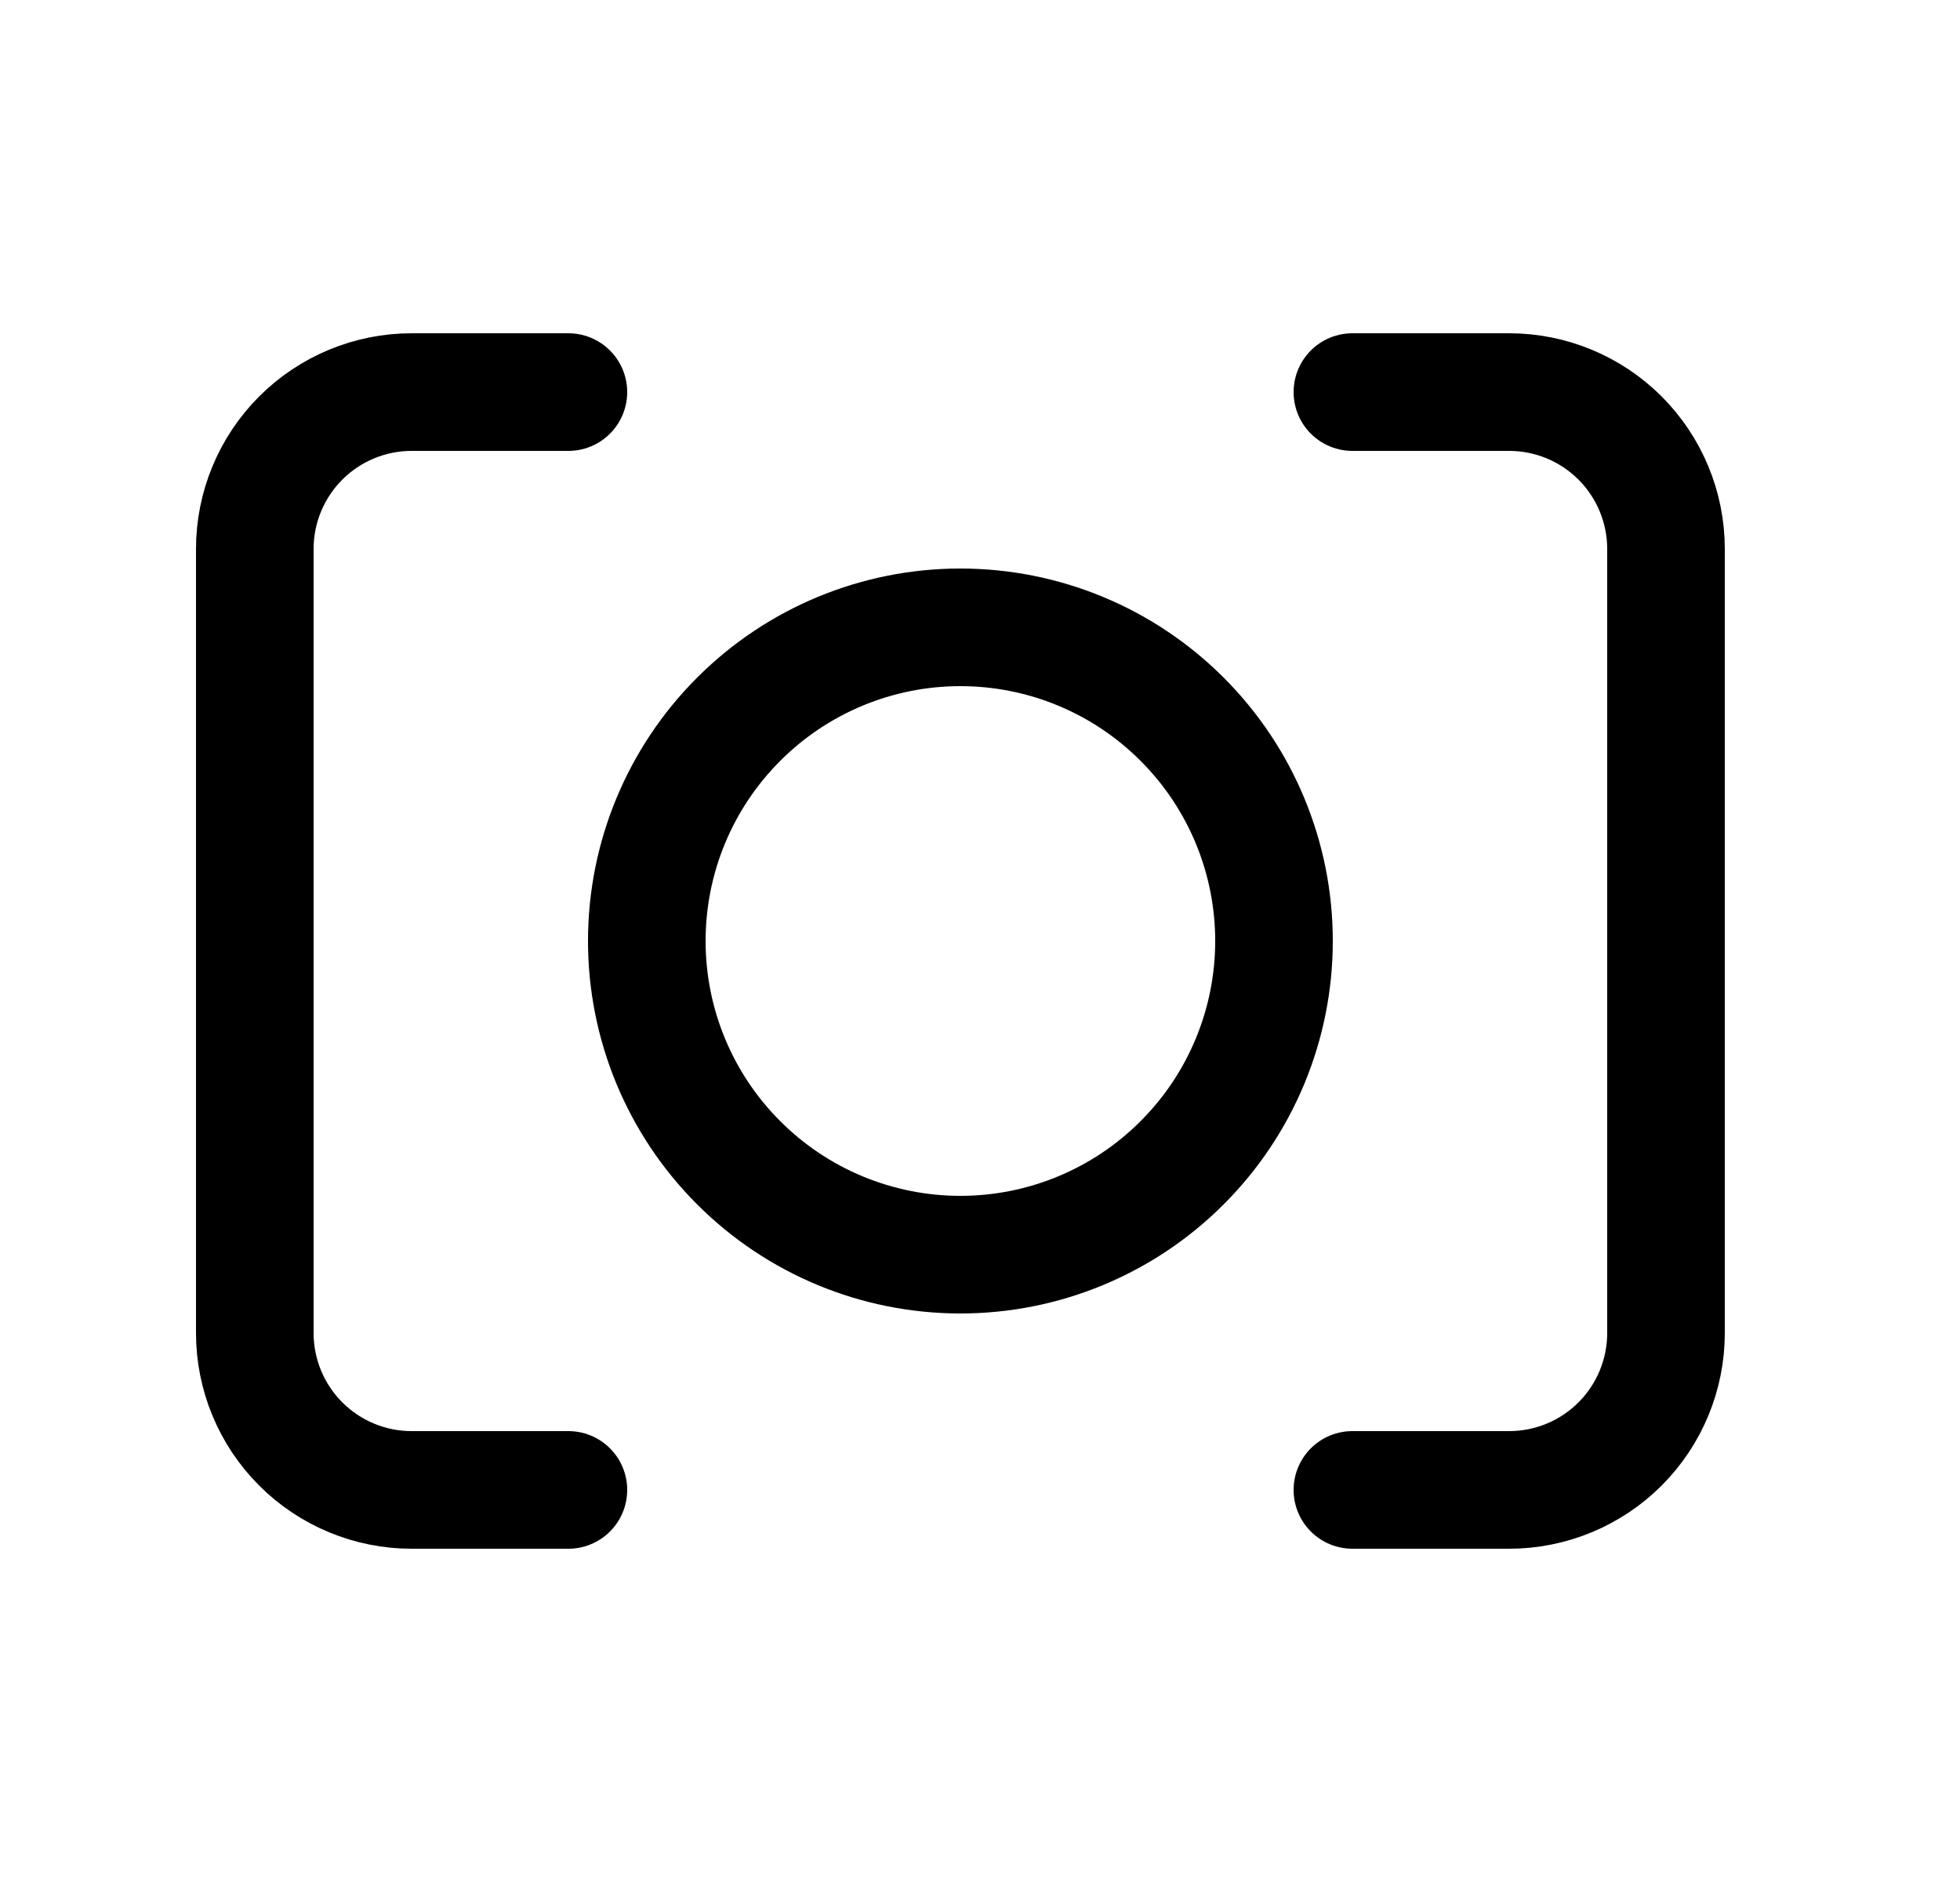 <svg width="25" height="24" viewBox="0 0 25 24" fill="none" xmlns="http://www.w3.org/2000/svg">
	<g clip-path="url(#clip0_6879_100464)">
	<path d="M17.25 5H19.25C19.78 5 20.289 5.211 20.664 5.586C21.039 5.961 21.25 6.47 21.25 7V17C21.25 17.53 21.039 18.039 20.664 18.414C20.289 18.789 19.78 19 19.25 19H17.25" stroke="black" stroke-width="1.5" stroke-linecap="round" stroke-linejoin="round"/>
	<path d="M7.25 19H5.25C4.72 19 4.211 18.789 3.836 18.414C3.461 18.039 3.25 17.53 3.25 17V7C3.25 6.47 3.461 5.961 3.836 5.586C4.211 5.211 4.72 5 5.25 5H7.25" stroke="black" stroke-width="1.5" stroke-linecap="round" stroke-linejoin="round"/>
	<path d="M8.25 12C8.25 13.061 8.671 14.078 9.422 14.828C10.172 15.579 11.189 16 12.25 16C13.311 16 14.328 15.579 15.078 14.828C15.829 14.078 16.25 13.061 16.25 12C16.25 10.939 15.829 9.922 15.078 9.172C14.328 8.421 13.311 8 12.25 8C11.189 8 10.172 8.421 9.422 9.172C8.671 9.922 8.25 10.939 8.25 12Z" stroke="black" stroke-width="1.5" stroke-linecap="round" stroke-linejoin="round"/>
	</g>
	<defs>
	<clipPath id="clip0_6879_100464">
	<rect width="24" height="24" fill="white" transform="translate(0.25)"/>
	</clipPath>
	</defs>
	</svg>
	